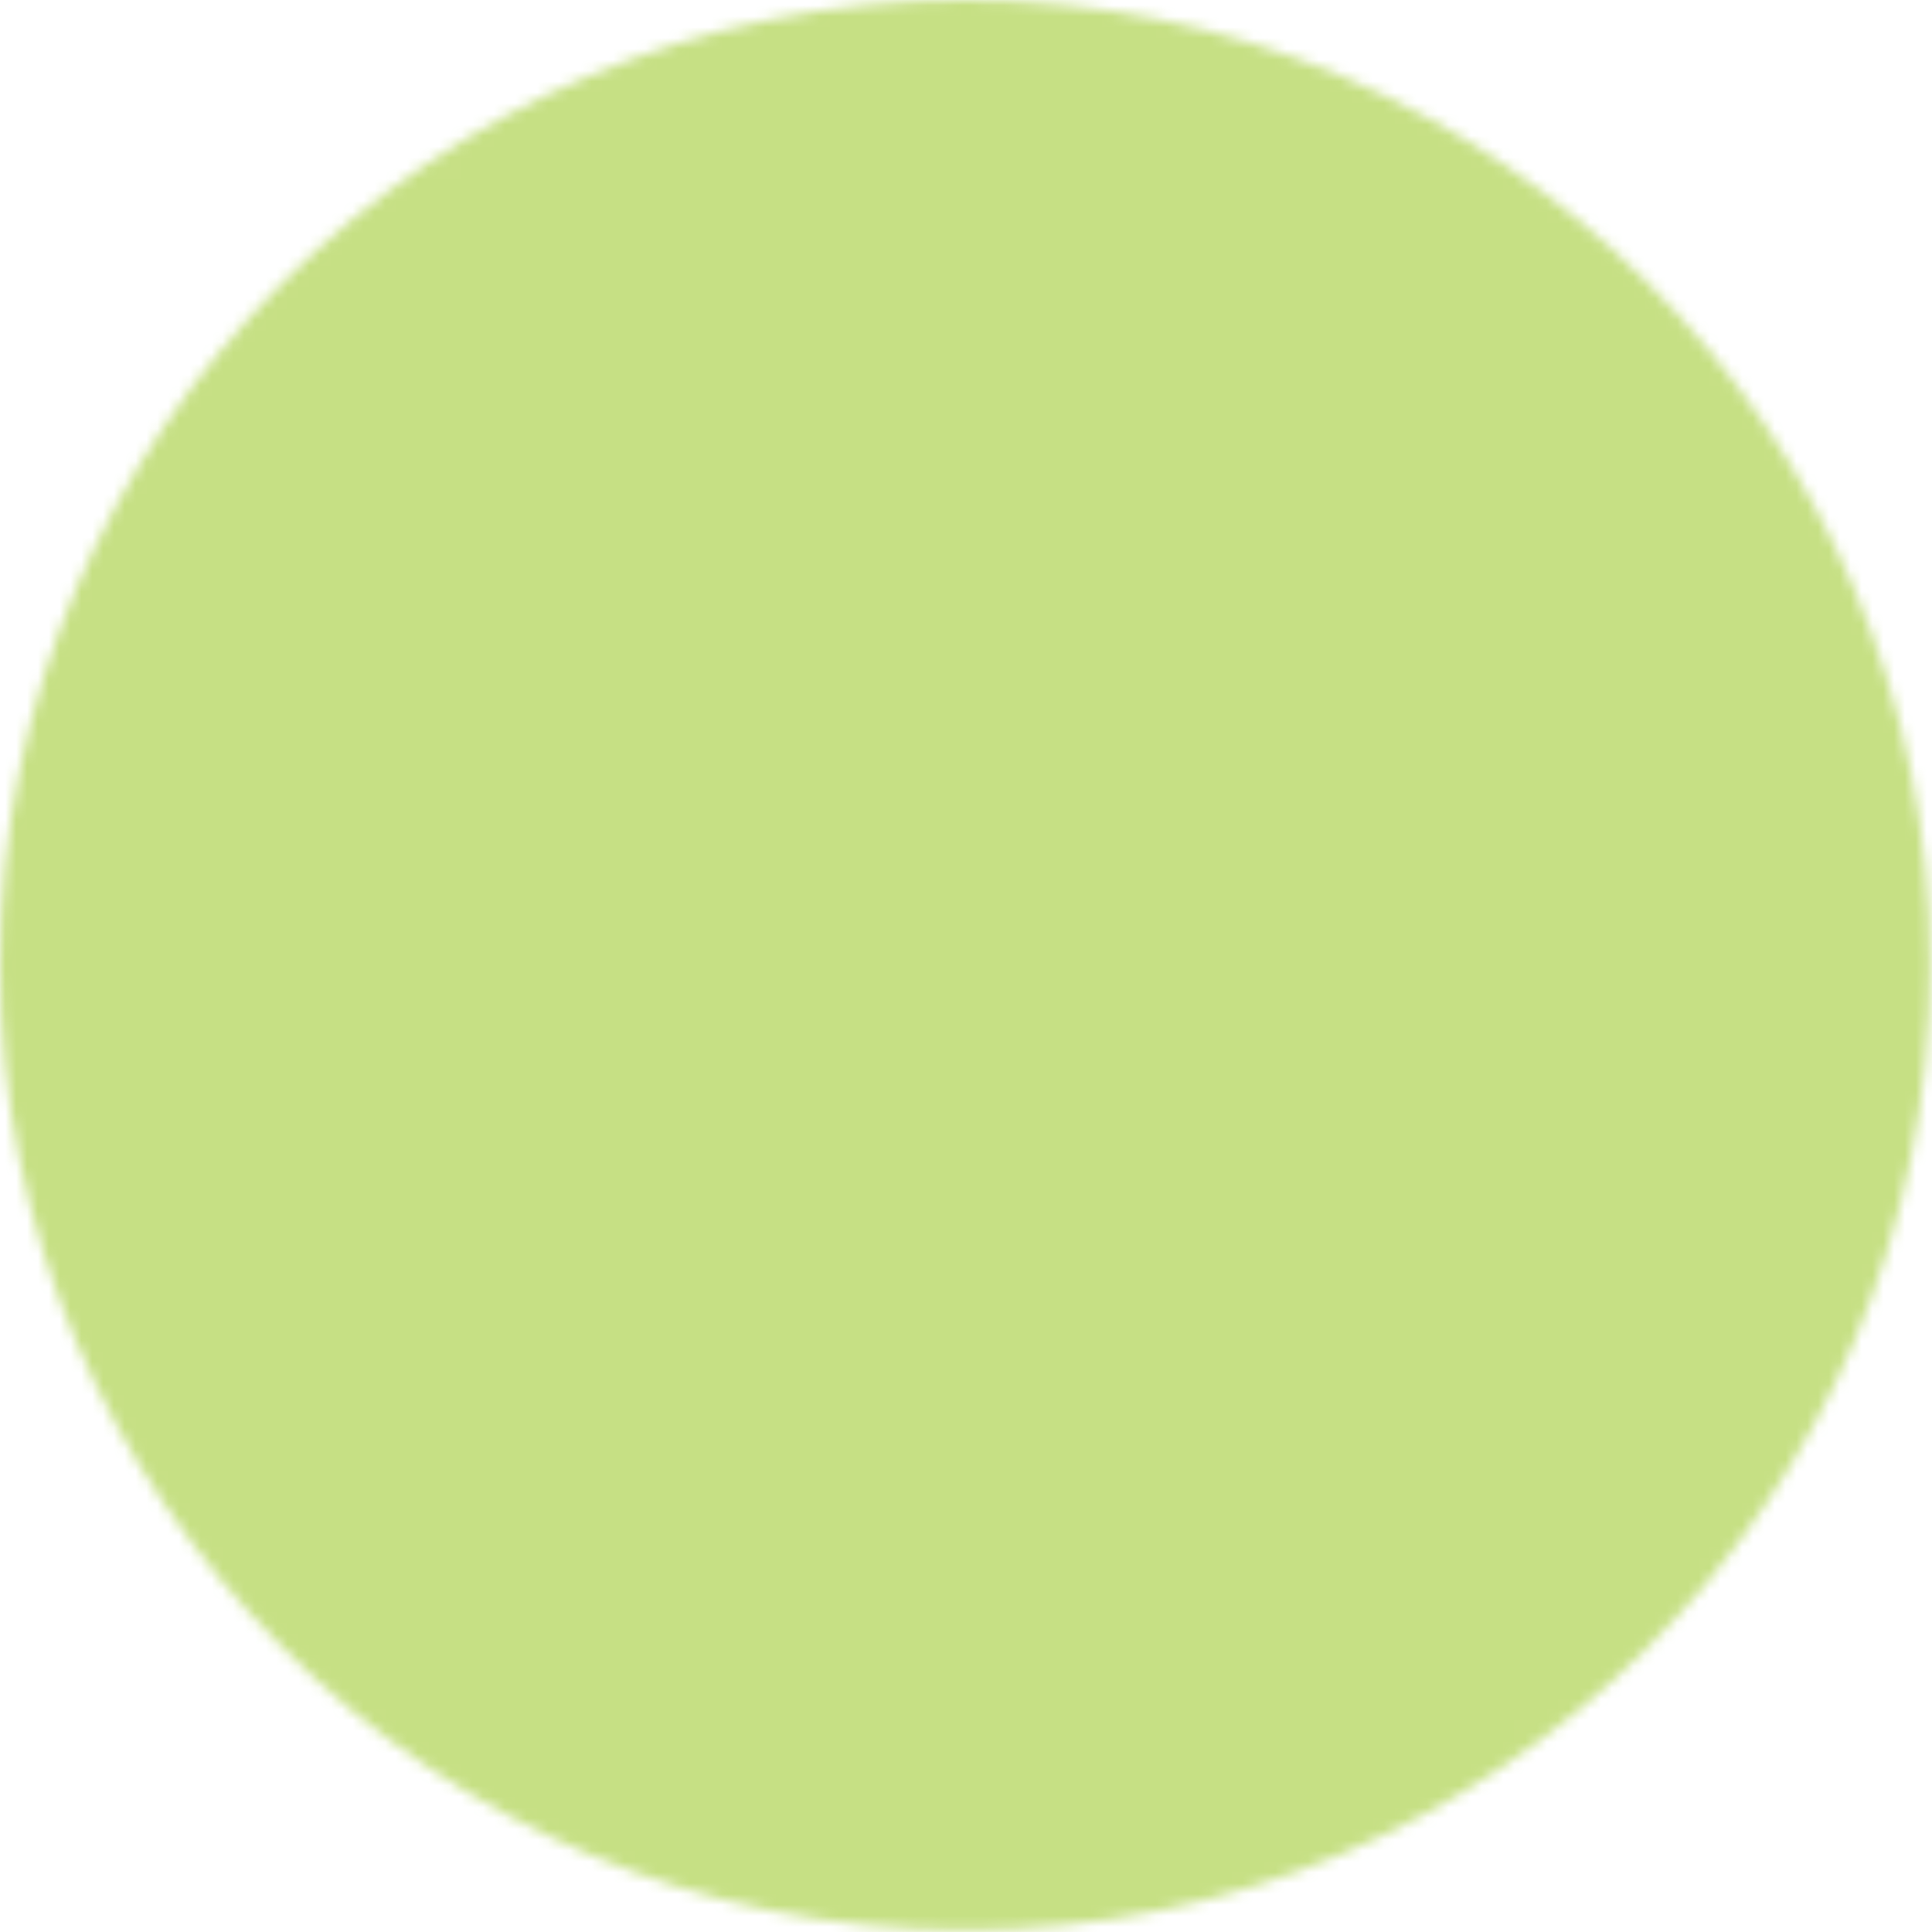 <svg width="178" height="178" viewBox="0 0 178 178" fill="none" xmlns="http://www.w3.org/2000/svg">
<g clip-path="url(#clip0_2765_5700)">
<mask id="mask0_2765_5700" style="mask-type:luminance" maskUnits="userSpaceOnUse" x="0" y="0" width="178" height="178">
<path d="M88.917 176.833C137.473 176.833 176.833 137.473 176.833 88.917C176.833 40.36 137.473 1 88.917 1C40.36 1 1 40.36 1 88.917C1 137.473 40.36 176.833 88.917 176.833Z" fill="white" stroke="white" stroke-width="2" stroke-linejoin="round"/>
<path d="M71.333 88.917V58.463L97.708 73.69L124.083 88.917L97.708 104.144L71.333 119.372V88.917Z" fill="black" stroke="black" stroke-width="2" stroke-linejoin="round"/>
</mask>
<g mask="url(#mask0_2765_5700)">
<path d="M-16.583 -16.584H194.417V194.416H-16.583V-16.584Z" fill="#A8D044" fill-opacity="0.66"/>
</g>
</g>
<defs>
<clipPath id="clip0_2765_5700">
<rect width="178" height="178" fill="white"/>
</clipPath>
</defs>
</svg>

